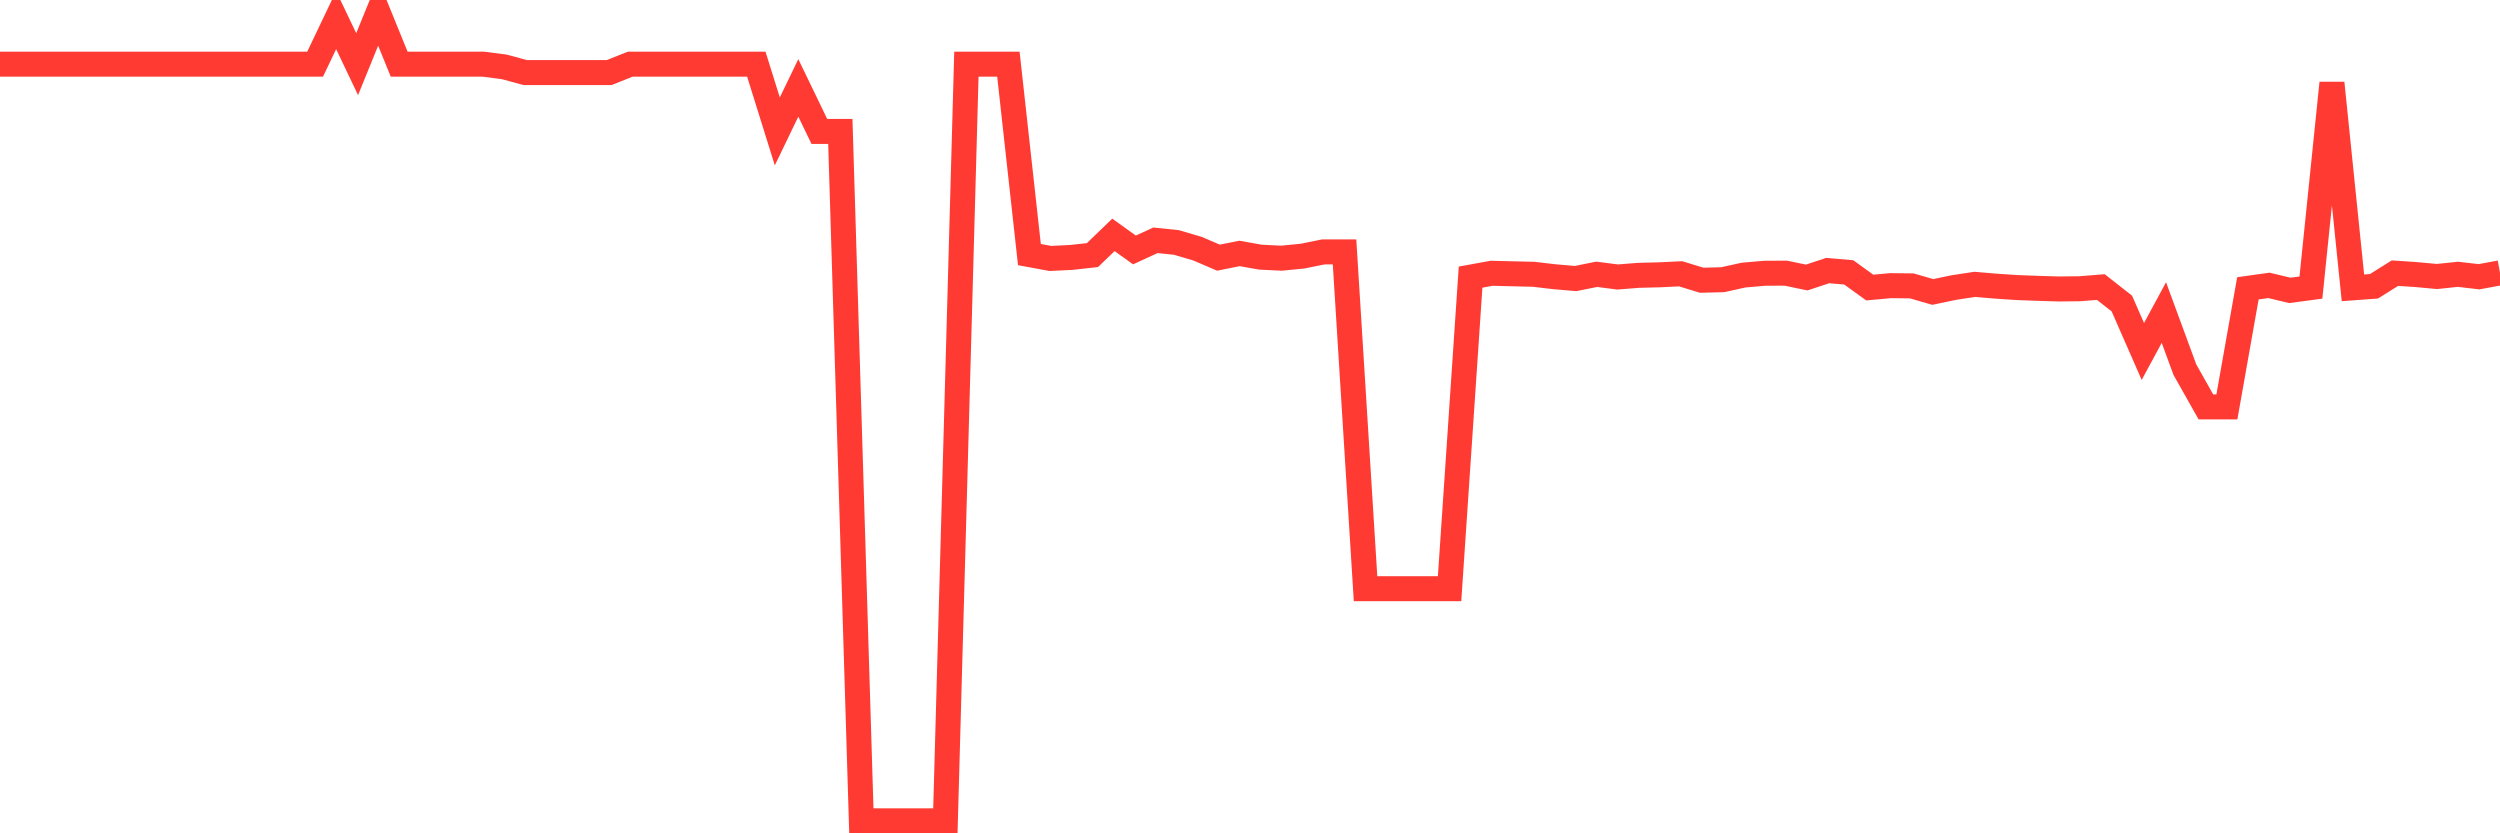 <svg
  xmlns="http://www.w3.org/2000/svg"
  xmlns:xlink="http://www.w3.org/1999/xlink"
  width="120"
  height="40"
  viewBox="0 0 120 40"
  preserveAspectRatio="none"
>
  <polyline
    points="0,3.08 1.008,3.08 2.017,3.08 3.025,3.08 4.034,3.08 5.042,3.08 6.05,3.08 7.059,3.08 8.067,3.08 9.076,3.08 10.084,3.08 11.092,3.08 12.101,3.08 13.109,3.08 14.118,3.08 15.126,3.08 16.134,0.965 17.143,3.08 18.151,0.6 19.16,3.08 20.168,3.08 21.176,3.08 22.185,3.08 23.193,3.08 24.202,3.21 25.21,3.482 26.218,3.482 27.227,3.482 28.235,3.482 29.244,3.482 30.252,3.08 31.261,3.08 32.269,3.08 33.277,3.08 34.286,3.08 35.294,3.08 36.303,3.08 37.311,6.308 38.319,4.218 39.328,6.308 40.336,6.308 41.345,39.4 42.353,39.4 43.361,39.4 44.37,39.4 45.378,39.4 46.387,3.08 47.395,3.08 48.403,3.08 49.412,12.22 50.42,12.406 51.429,12.356 52.437,12.245 53.445,11.274 54.454,11.998 55.462,11.534 56.471,11.639 57.479,11.936 58.487,12.369 59.496,12.165 60.504,12.344 61.513,12.393 62.521,12.294 63.529,12.09 64.538,12.09 65.546,28.256 66.555,28.256 67.563,28.256 68.571,28.256 69.58,28.256 70.588,13.302 71.597,13.117 72.605,13.142 73.613,13.166 74.622,13.284 75.63,13.37 76.639,13.166 77.647,13.296 78.655,13.216 79.664,13.191 80.672,13.142 81.681,13.451 82.689,13.426 83.697,13.204 84.706,13.117 85.714,13.111 86.723,13.321 87.731,12.987 88.739,13.074 89.748,13.803 90.756,13.711 91.765,13.723 92.773,14.014 93.782,13.803 94.79,13.649 95.798,13.735 96.807,13.803 97.815,13.84 98.824,13.871 99.832,13.859 100.84,13.779 101.849,14.57 102.857,16.871 103.866,15.003 104.874,17.743 105.882,19.53 106.891,19.53 107.899,13.84 108.908,13.698 109.916,13.939 110.924,13.803 111.933,3.983 112.941,13.816 113.95,13.742 114.958,13.111 115.966,13.179 116.975,13.272 117.983,13.166 118.992,13.284 120,13.098"
    fill="none"
    stroke="#ff3a33"
    stroke-width="1.2"
  >
  </polyline>
</svg>